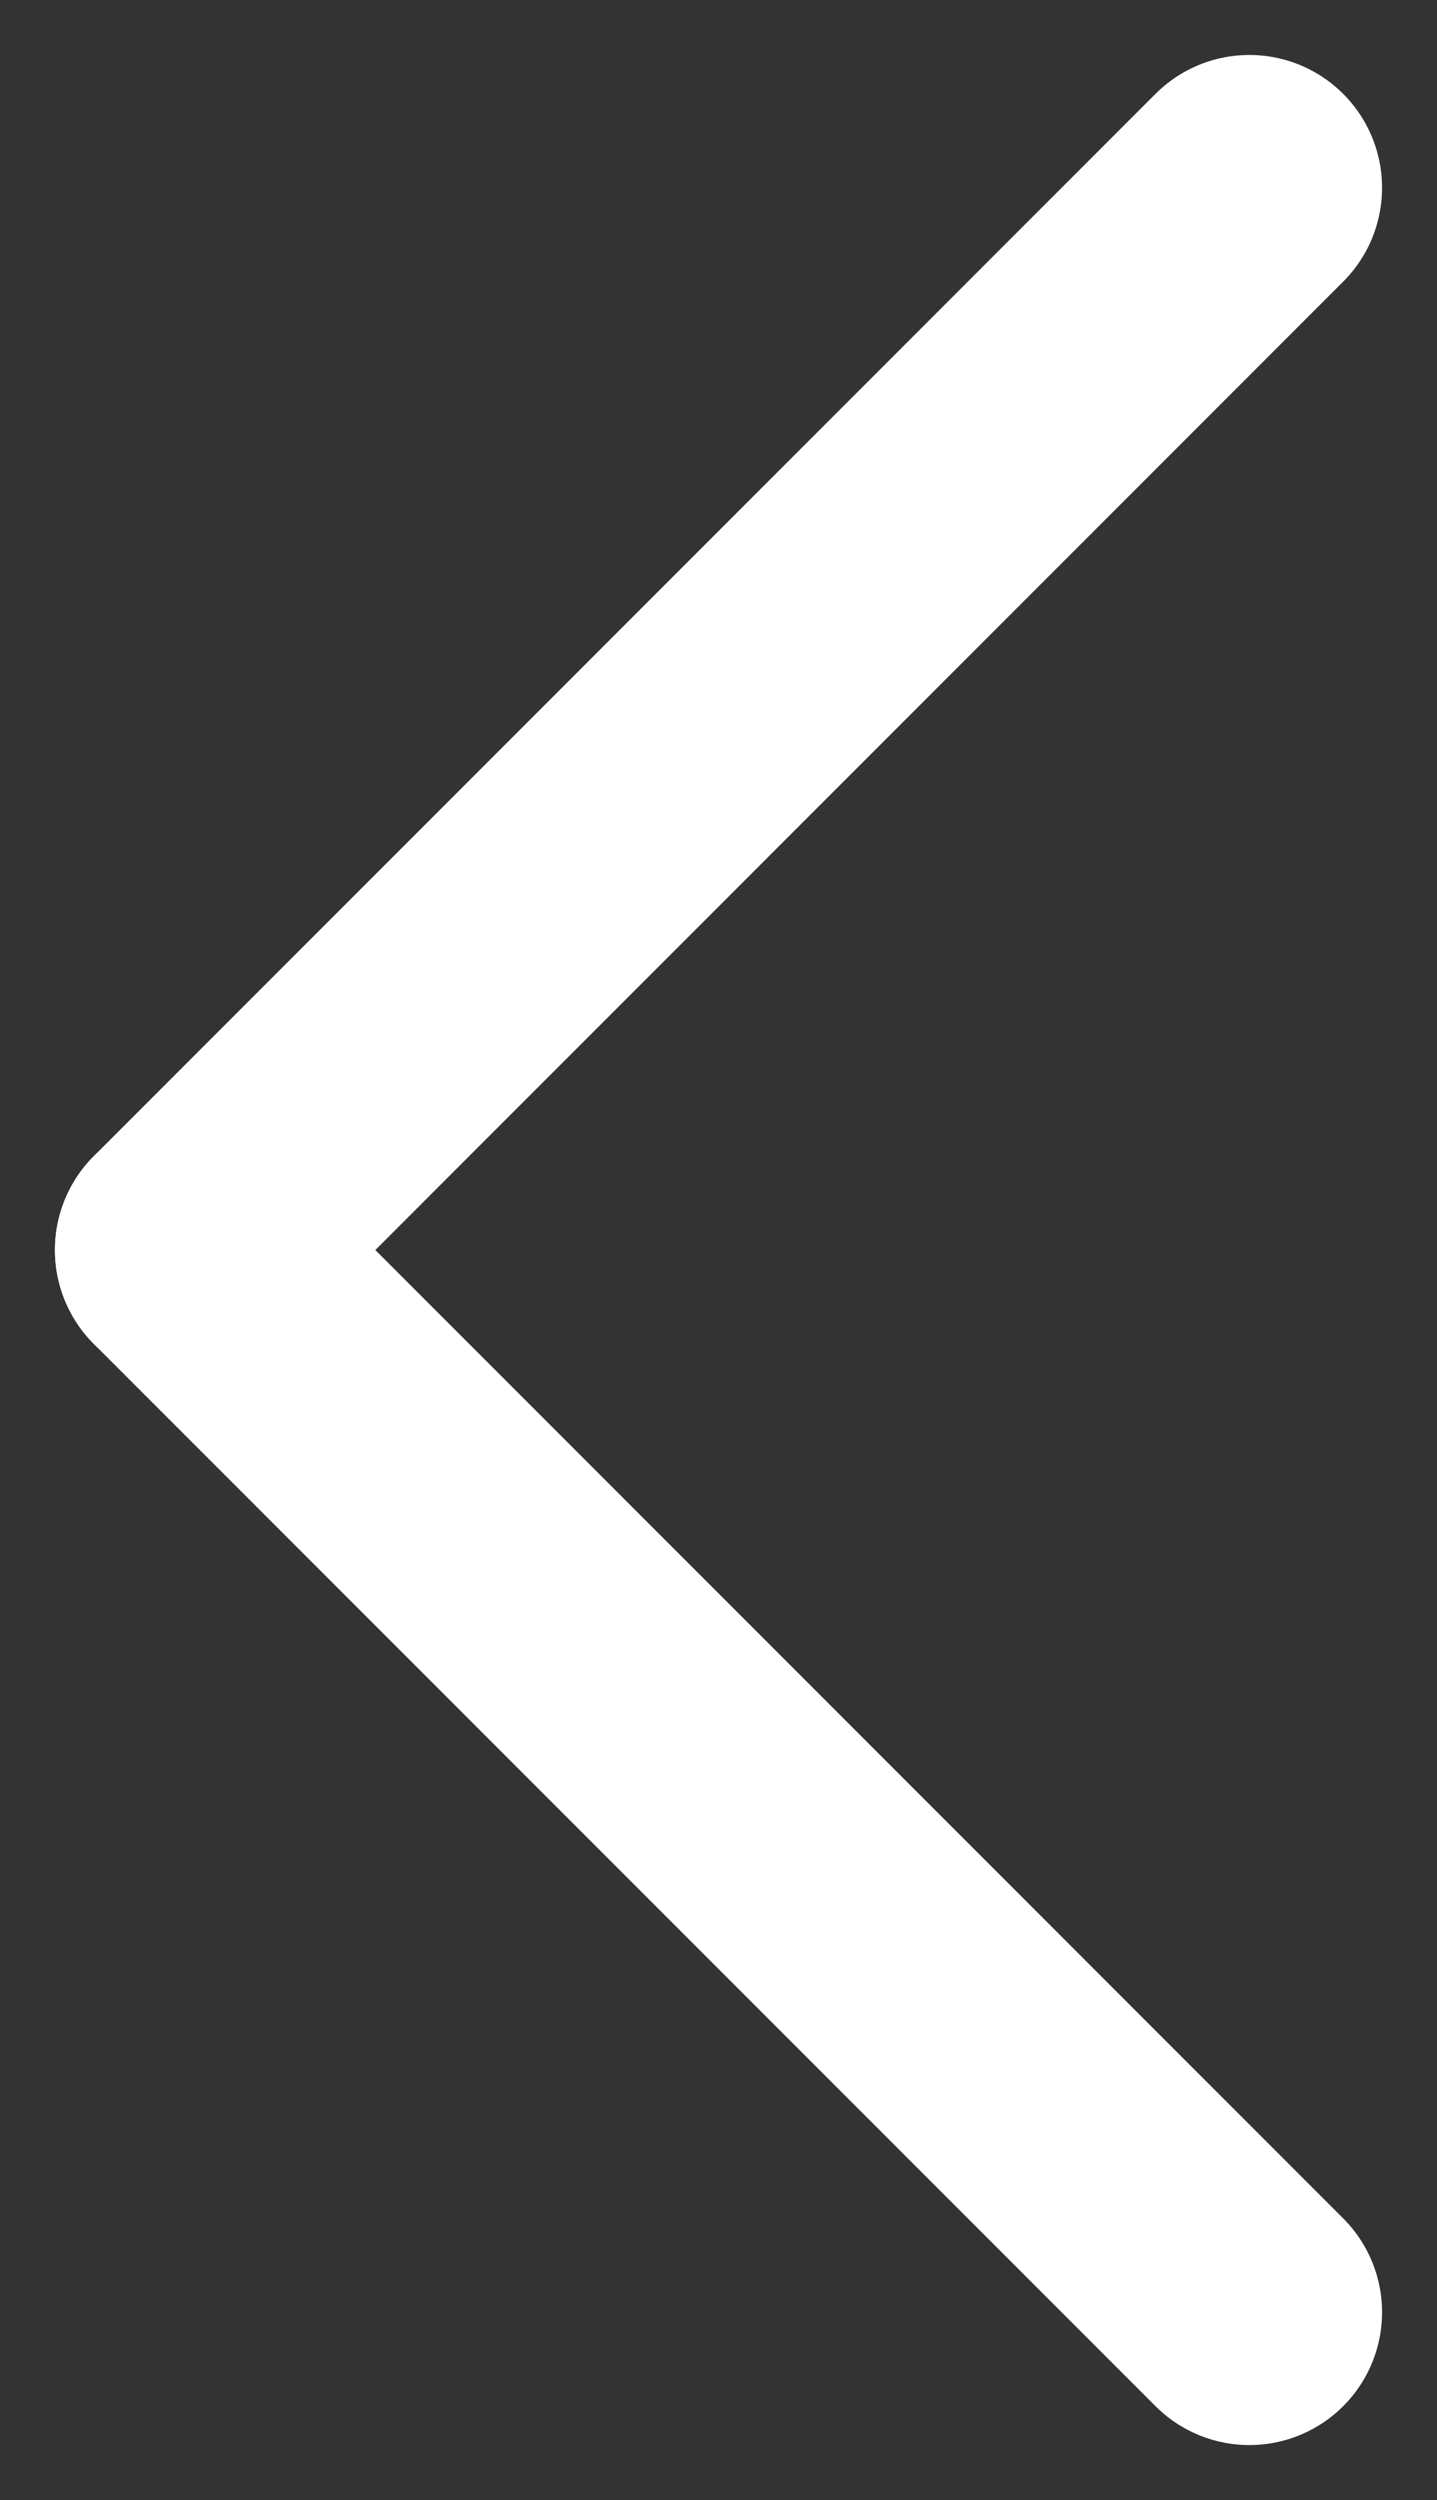 <svg xmlns="http://www.w3.org/2000/svg" width="10.828" height="18.828" viewBox="0 0 10.828 18.828"><rect x="0" y="0" width="10.828" height="18.828" fill="#333333" stroke="none"/><g transform="translate(-58.586 -1541.586)"><line x2="8" y2="8" transform="translate(68 1559) rotate(180)" fill="none" stroke="#fff" stroke-linecap="round" stroke-linejoin="round" stroke-width="2"/><line y1="8" x2="8" transform="translate(68 1551) rotate(180)" fill="none" stroke="#fff" stroke-linecap="round" stroke-linejoin="round" stroke-width="2"/></g></svg>